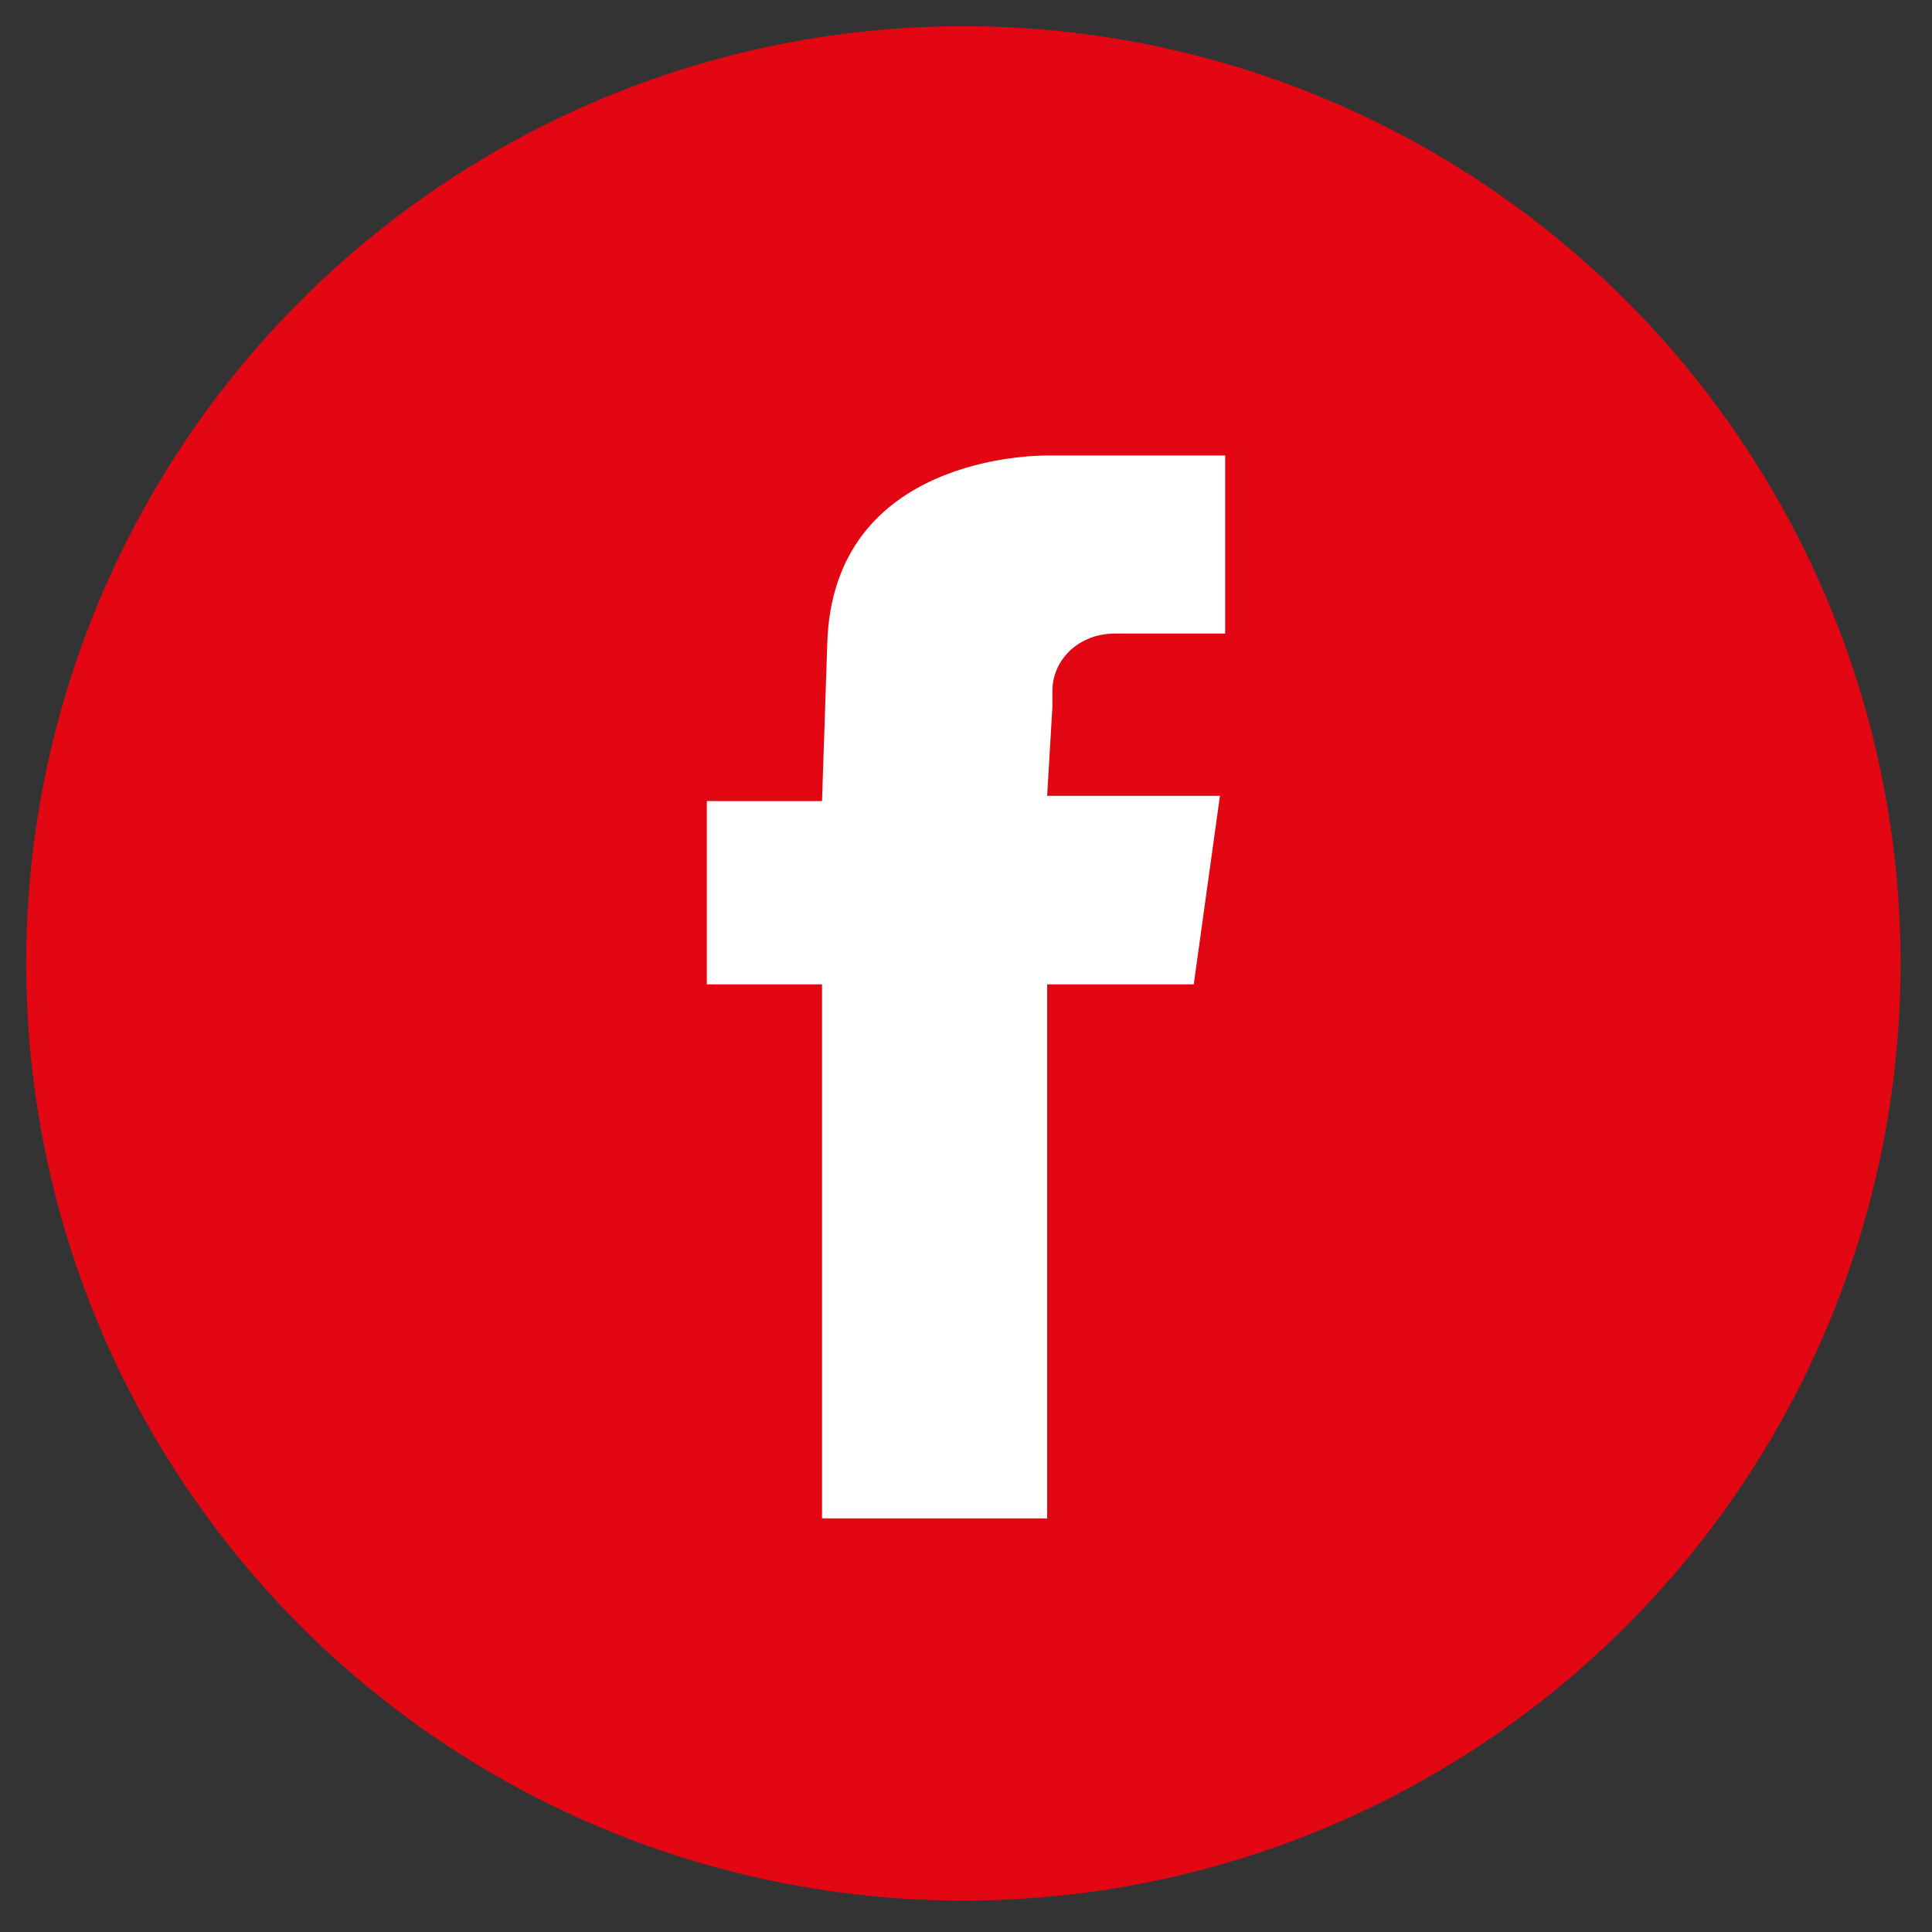 <?xml version="1.0" encoding="utf-8"?>
<!-- Generator: Adobe Illustrator 21.0.2, SVG Export Plug-In . SVG Version: 6.00 Build 0)  -->
<svg version="1.1" id="Ebene_1" xmlns="http://www.w3.org/2000/svg" xmlns:xlink="http://www.w3.org/1999/xlink" x="0px" y="0px"
	 width="36.9px" height="36.9px" viewBox="0 0 36.9 36.9" style="enable-background:new 0 0 36.9 36.9;" xml:space="preserve">
<rect x="0" y="0" width="36.9" height="36.9" fill="#333333" stroke="none"/>
<style type="text/css">
	.st0{fill:#E30613;}
	.st1{fill:none;}
	.st2{fill:#FFFFFF;}
</style>
<circle class="st0" cx="18.4" cy="18.4" r="17.9"/>
<rect class="st1" width="36.9" height="36.9"/>
<path class="st2" d="M15.8,12.3l-0.1,3h-2.2v3.5h2.2V29H20V18.8h2.8l0.5-3.6H20l0.1-1.7v-0.3c0-0.6,0.5-1.1,1.2-1.1h2.1V8.7H20
	C19.8,8.7,15.9,8.7,15.8,12.3"/>
<rect class="st1" width="36.9" height="36.9"/>
</svg>
